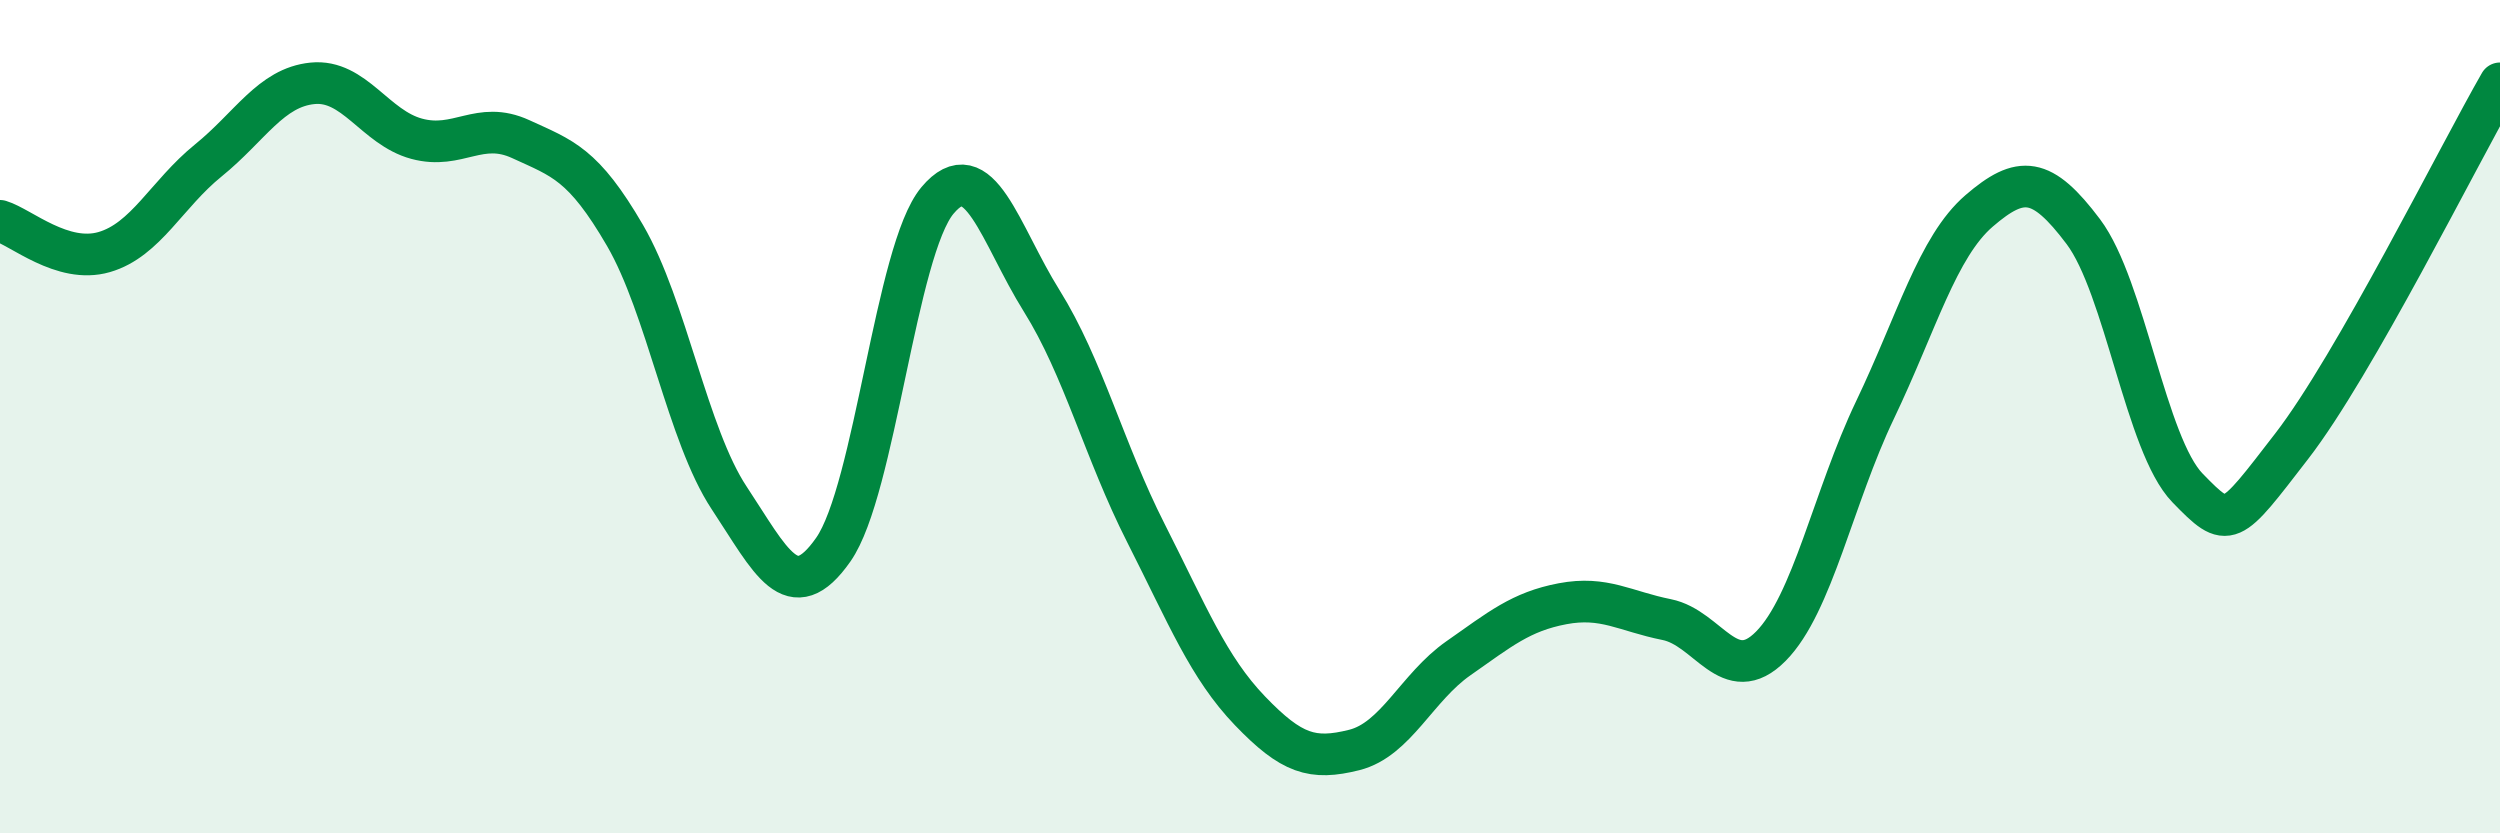 
    <svg width="60" height="20" viewBox="0 0 60 20" xmlns="http://www.w3.org/2000/svg">
      <path
        d="M 0,5.3 C 0.5,5.45 1.5,6.34 2.5,6.05 C 3.5,5.76 4,4.66 5,3.85 C 6,3.04 6.5,2.1 7.5,2 C 8.5,1.9 9,3.06 10,3.33 C 11,3.6 11.5,2.88 12.5,3.34 C 13.5,3.8 14,3.93 15,5.65 C 16,7.37 16.5,10.44 17.5,11.95 C 18.5,13.46 19,14.62 20,13.19 C 21,11.76 21.5,6 22.5,4.81 C 23.5,3.62 24,5.62 25,7.22 C 26,8.82 26.5,10.82 27.5,12.79 C 28.5,14.76 29,16.02 30,17.06 C 31,18.1 31.5,18.25 32.5,18 C 33.5,17.75 34,16.5 35,15.8 C 36,15.1 36.5,14.68 37.5,14.49 C 38.5,14.3 39,14.67 40,14.87 C 41,15.07 41.5,16.52 42.5,15.51 C 43.5,14.5 44,11.93 45,9.84 C 46,7.75 46.5,5.92 47.5,5.06 C 48.5,4.2 49,4.23 50,5.56 C 51,6.89 51.5,10.68 52.5,11.71 C 53.5,12.74 53.5,12.65 55,10.71 C 56.5,8.77 59,3.74 60,2L60 20L0 20Z"
        fill="#008740"
        opacity="0.1"
        stroke-linecap="round"
        stroke-linejoin="round"
      />
      <path
        d="M 0,5.3 C 0.5,5.45 1.5,6.34 2.5,6.05 C 3.5,5.76 4,4.66 5,3.85 C 6,3.04 6.5,2.1 7.5,2 C 8.5,1.9 9,3.06 10,3.33 C 11,3.6 11.5,2.88 12.5,3.34 C 13.5,3.8 14,3.93 15,5.65 C 16,7.37 16.5,10.44 17.5,11.95 C 18.5,13.46 19,14.62 20,13.19 C 21,11.76 21.5,6 22.5,4.81 C 23.5,3.62 24,5.62 25,7.22 C 26,8.82 26.5,10.82 27.5,12.79 C 28.5,14.76 29,16.02 30,17.06 C 31,18.1 31.5,18.25 32.5,18 C 33.5,17.75 34,16.5 35,15.8 C 36,15.1 36.5,14.68 37.5,14.49 C 38.5,14.3 39,14.67 40,14.87 C 41,15.07 41.5,16.52 42.5,15.51 C 43.5,14.5 44,11.93 45,9.84 C 46,7.75 46.5,5.92 47.5,5.06 C 48.5,4.2 49,4.23 50,5.56 C 51,6.89 51.5,10.68 52.5,11.71 C 53.5,12.74 53.5,12.65 55,10.71 C 56.5,8.77 59,3.74 60,2"
        stroke="#008740"
        stroke-width="1"
        fill="none"
        stroke-linecap="round"
        stroke-linejoin="round"
      />
    </svg>
  